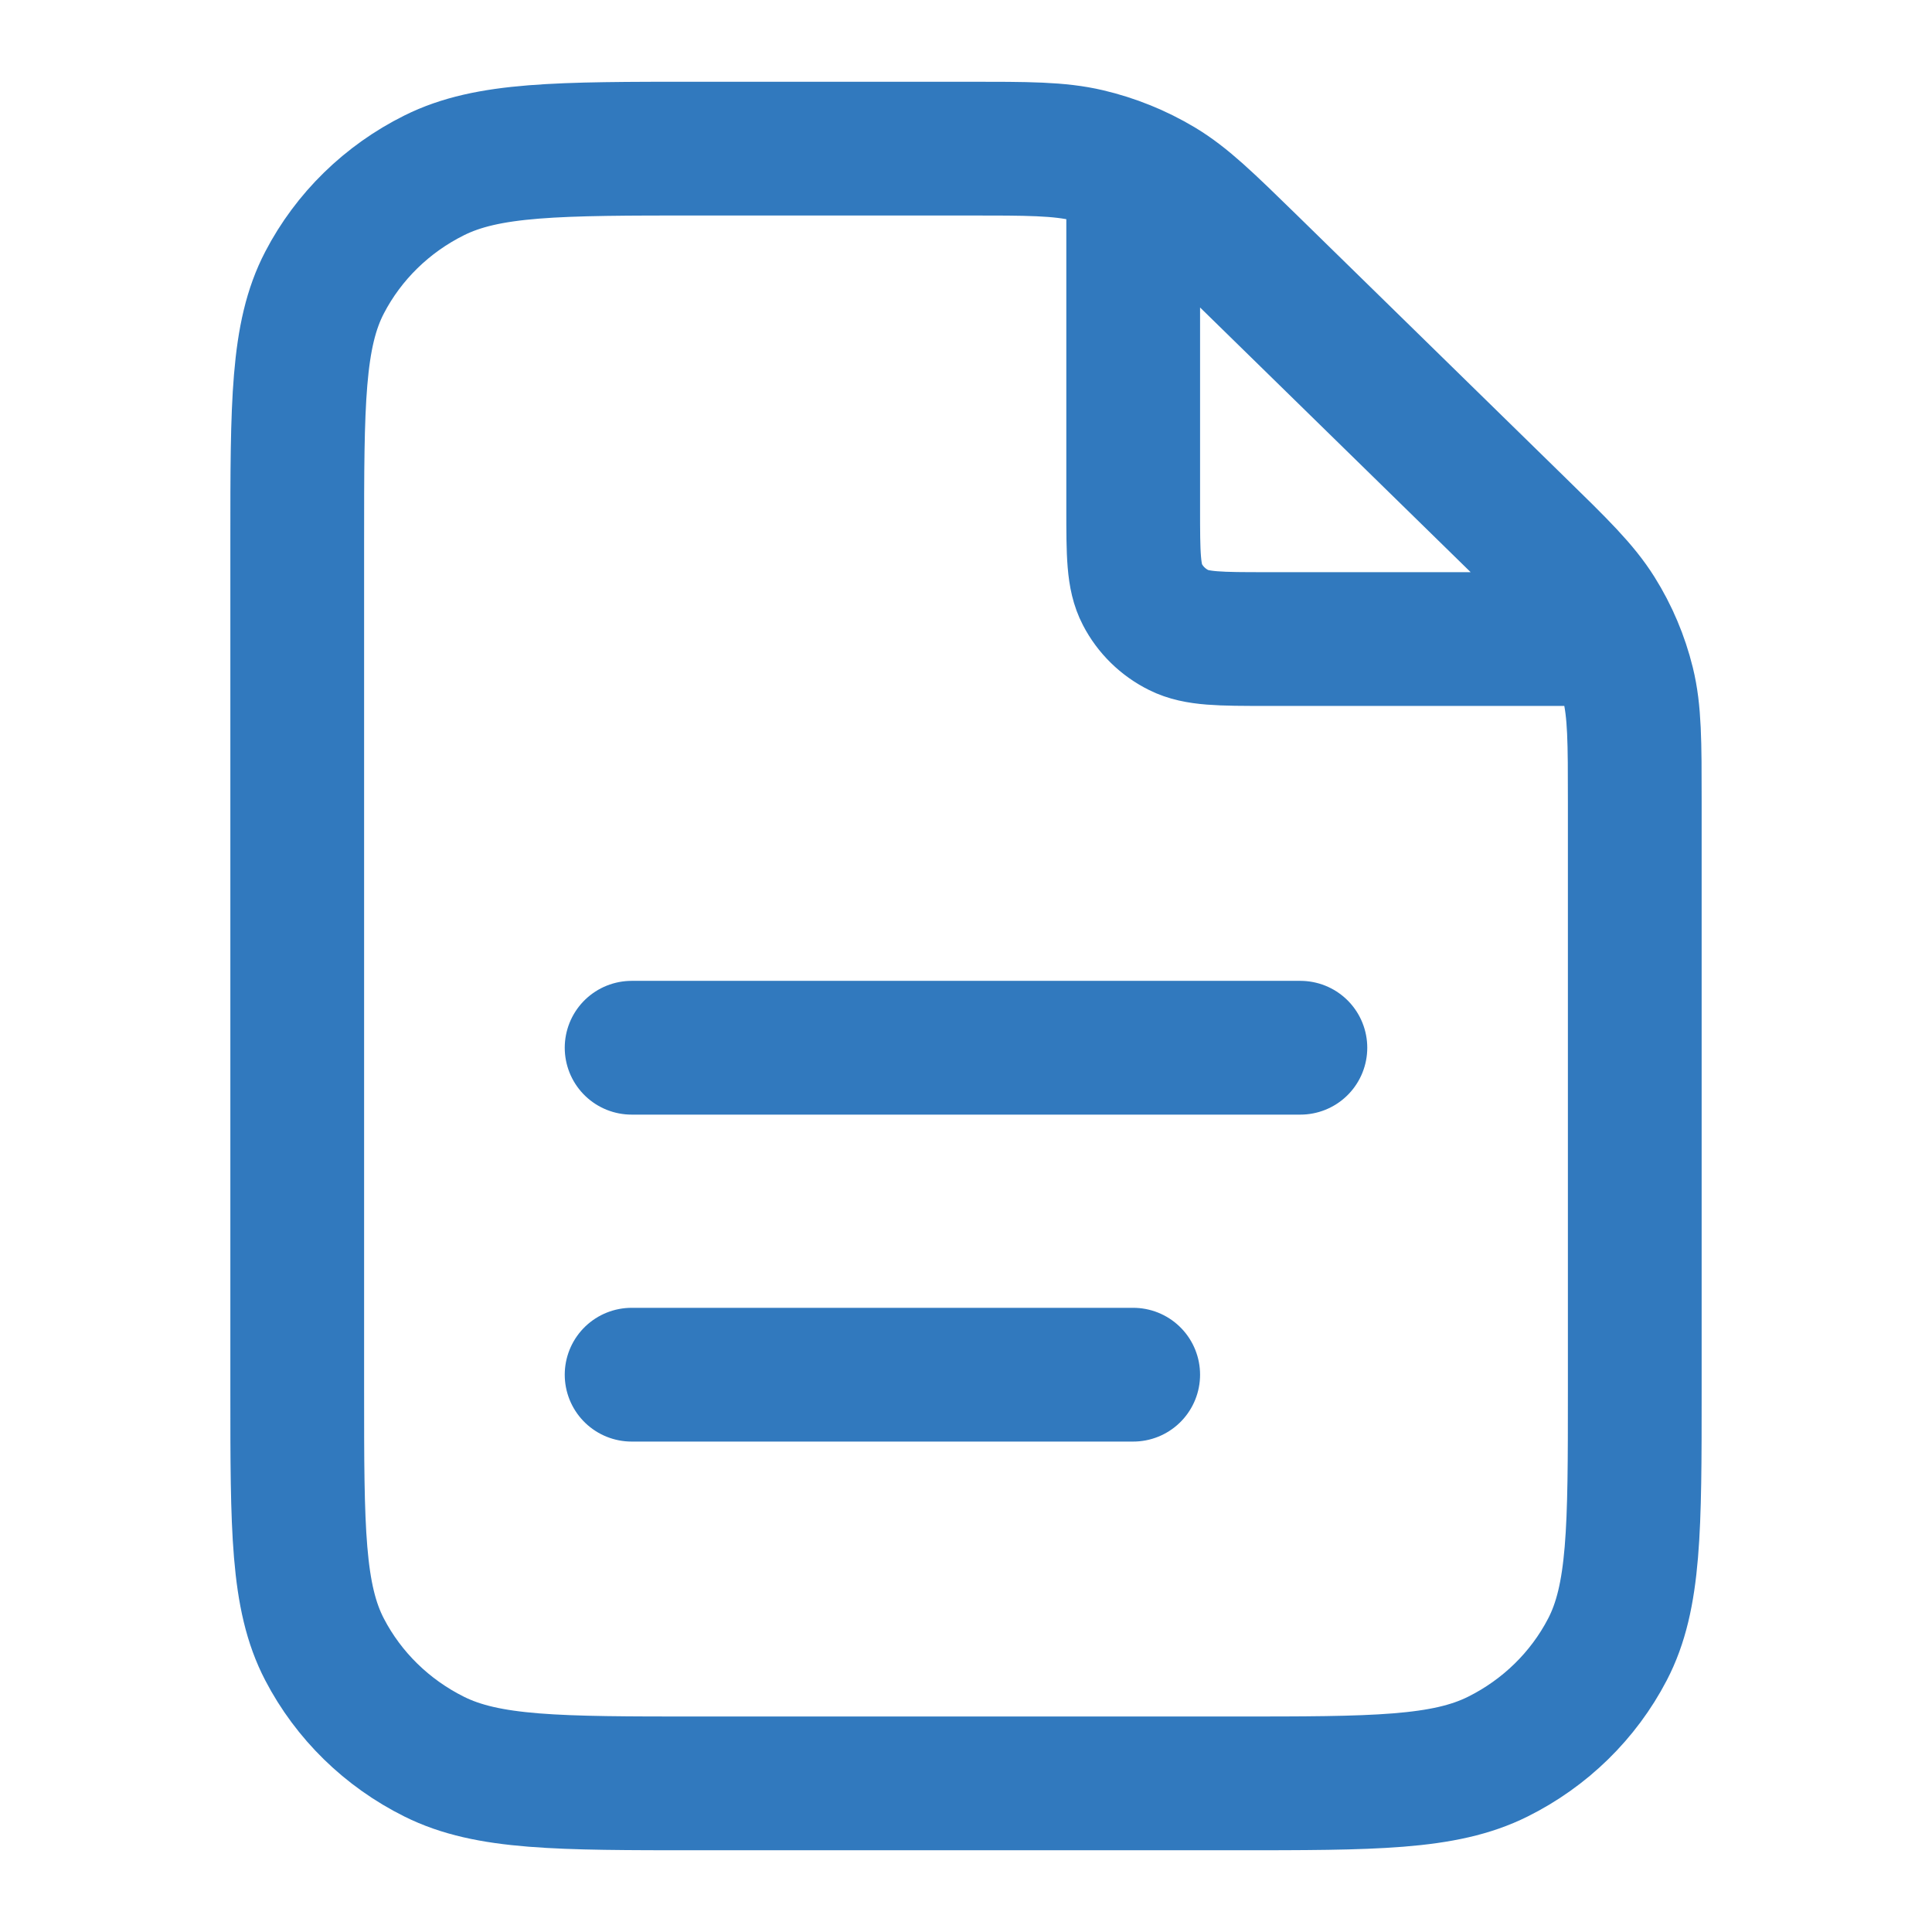 <svg width="26" height="26" viewBox="0 0 26 26" fill="none" xmlns="http://www.w3.org/2000/svg">
<path d="M15.25 2.296V6.84C15.25 7.456 15.25 7.764 15.373 7.999C15.48 8.206 15.652 8.375 15.864 8.48C16.105 8.6 16.42 8.6 17.05 8.6H21.697M15.25 18.5H8.5M17.5 14.1H8.5M22 10.787V18.72C22 20.568 22 21.492 21.632 22.198C21.309 22.819 20.792 23.324 20.157 23.64C19.435 24 18.49 24 16.6 24H9.4C7.51 24 6.565 24 5.843 23.64C5.208 23.324 4.691 22.819 4.368 22.198C4 21.492 4 20.568 4 18.72V7.28C4 5.432 4 4.508 4.368 3.802C4.691 3.181 5.208 2.676 5.843 2.36C6.565 2 7.51 2 9.4 2H13.013C13.839 2 14.251 2 14.64 2.091C14.984 2.172 15.313 2.305 15.616 2.486C15.956 2.69 16.248 2.976 16.832 3.546L20.418 7.054C21.002 7.624 21.294 7.91 21.503 8.243C21.688 8.538 21.824 8.86 21.907 9.197C22 9.576 22 9.98 22 10.787Z" stroke="#3179BE" stroke-width="1.8" stroke-linecap="round" stroke-linejoin="round"/>
</svg>
